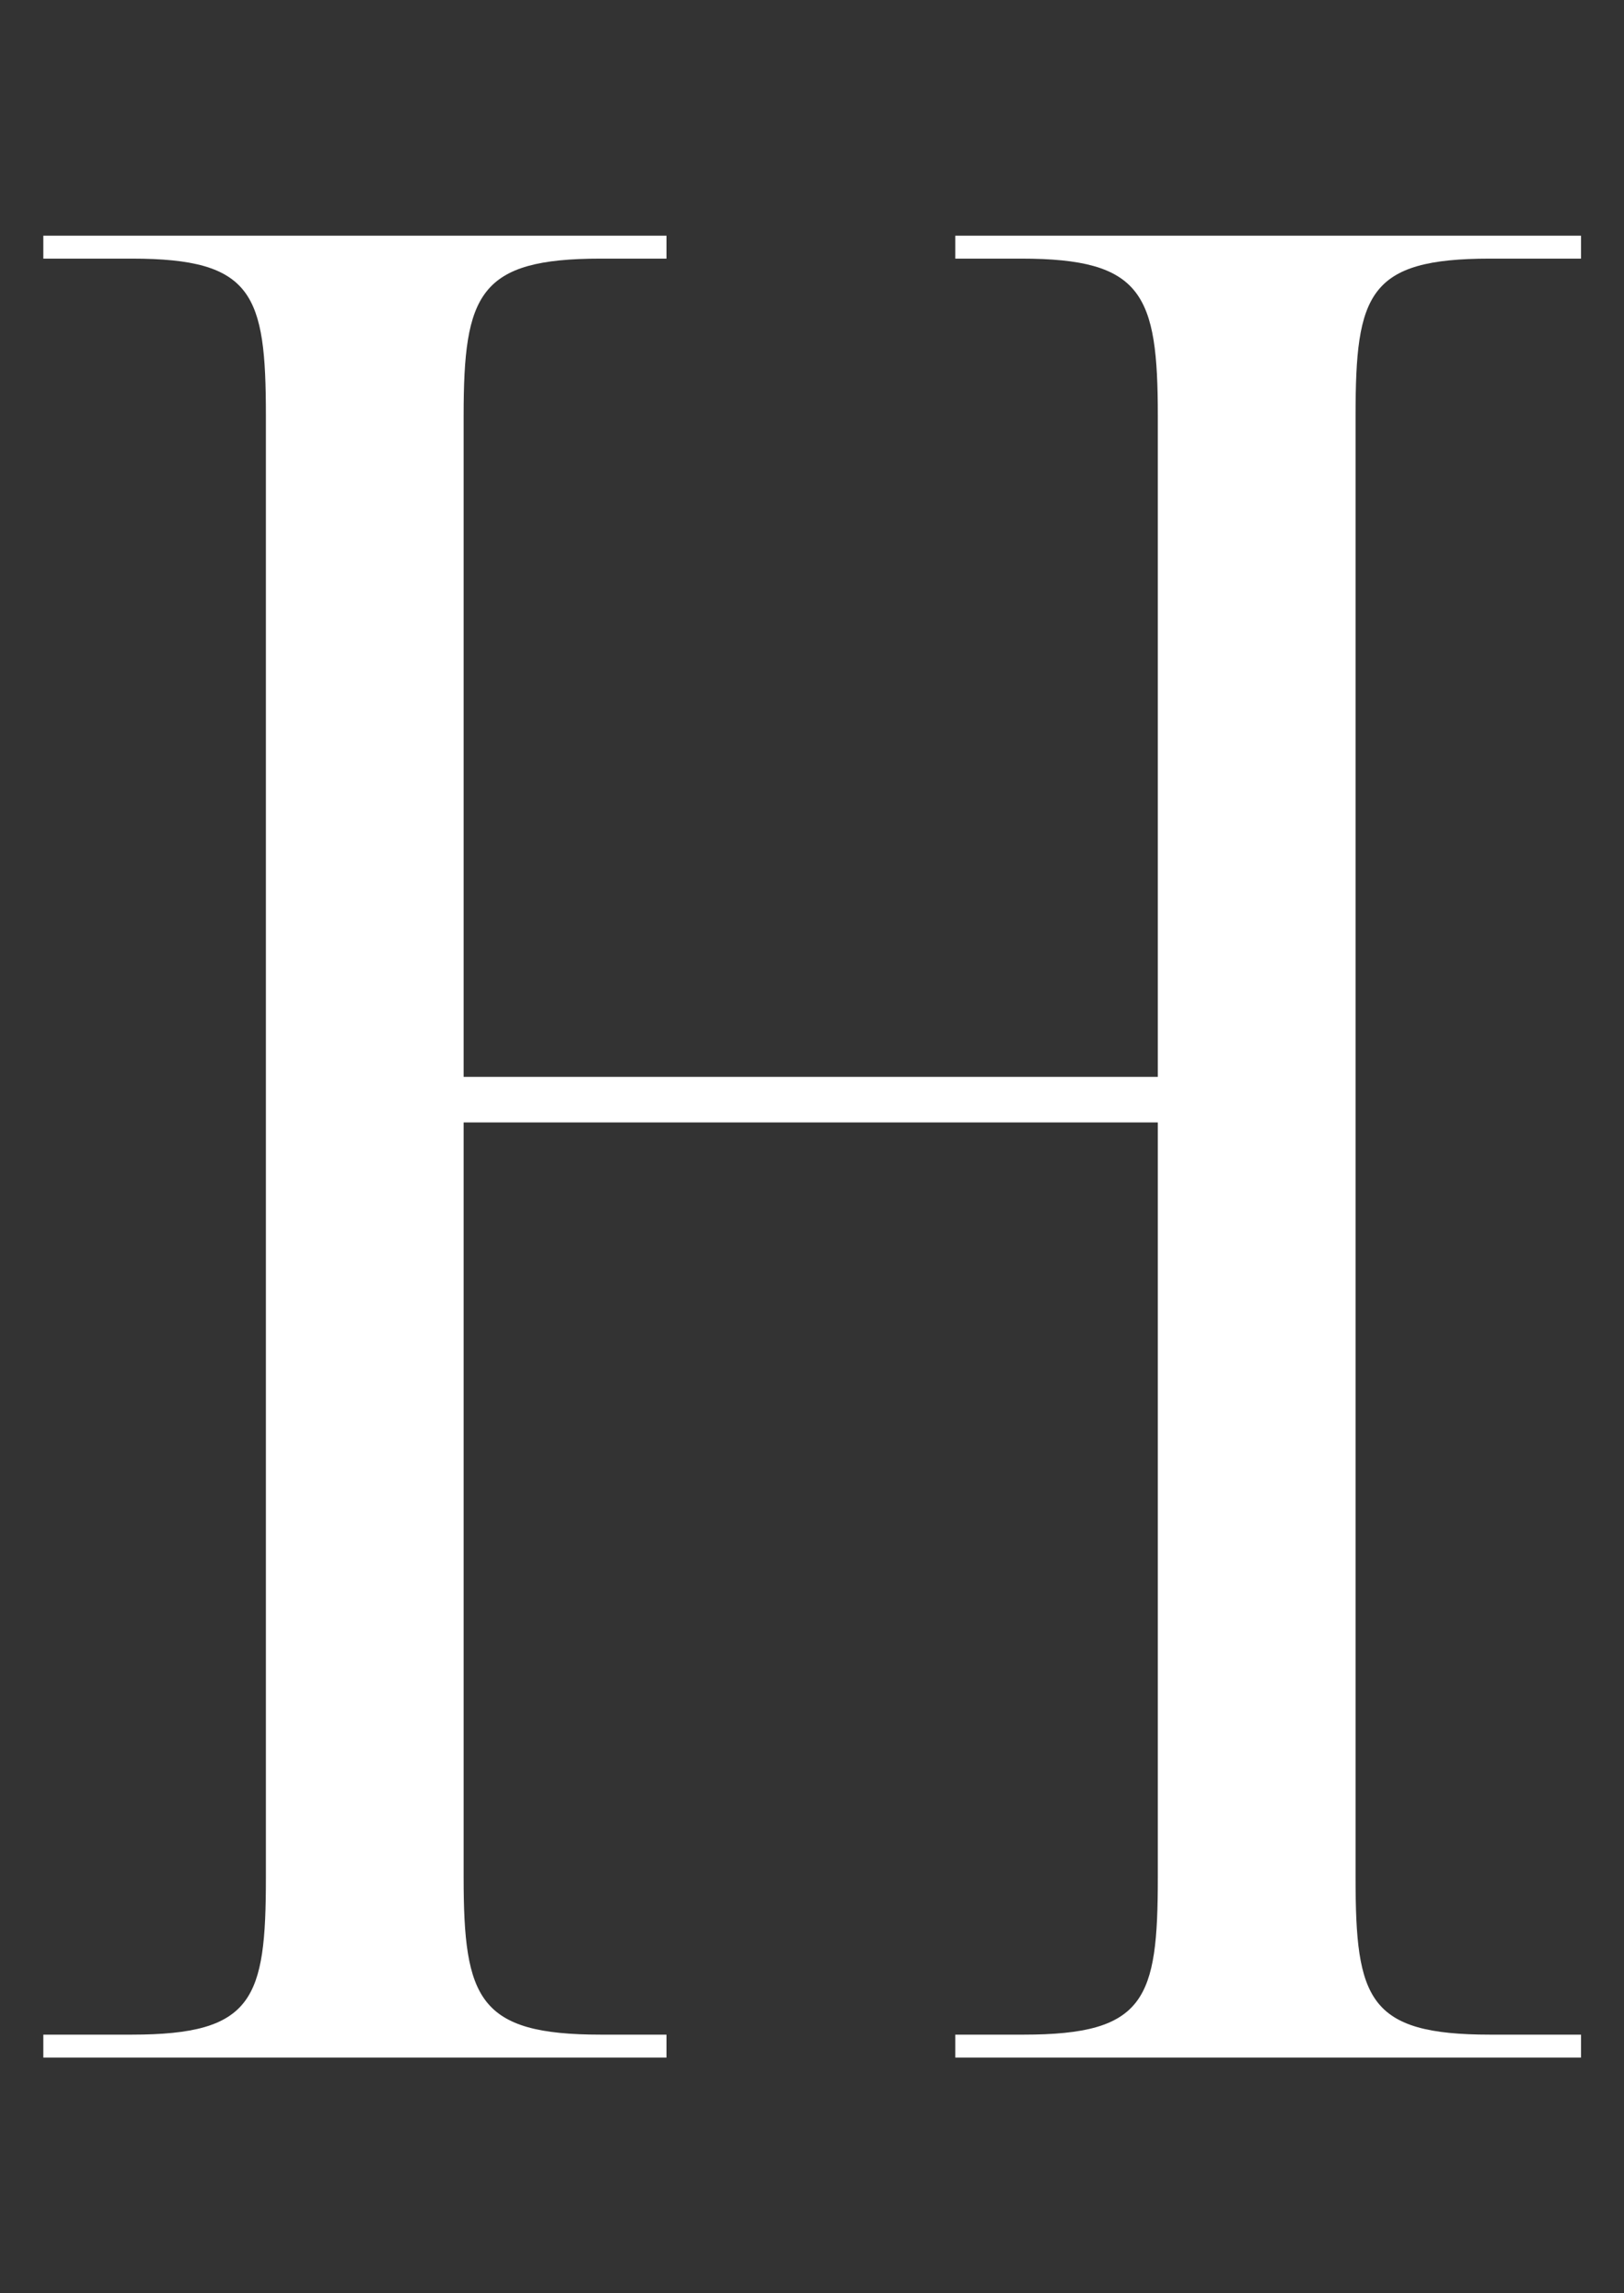 <?xml version="1.0" encoding="UTF-8"?> <svg xmlns="http://www.w3.org/2000/svg" id="OBJECTS" viewBox="0 0 51 72"><rect x="0" y="0" width="51" height="72" fill="#333333" stroke="none"/><defs><style> .cls-1 { fill: #fff; stroke-width: 0px; } </style></defs><path class="cls-1" d="m1.36,63.88h2.78c3.82,0,4.21-1.11,4.21-4.93V13.05c0-3.82-.4-4.93-4.21-4.93H1.36v-.72h19.57v.72h-2.07c-3.82,0-4.3,1.11-4.3,4.93v20.76h21.8V13.05c0-3.82-.48-4.93-4.29-4.93h-2.07v-.72h19.65v.72h-2.86c-3.82,0-4.22,1.11-4.22,4.93v45.9c0,3.82.4,4.93,4.22,4.93h2.86v.72h-19.65v-.72h2.15c3.82,0,4.21-1.11,4.21-4.93v-23.71H14.56v23.71c0,3.82.48,4.93,4.3,4.93h2.07v.72H1.36v-.72Z"></path></svg> 